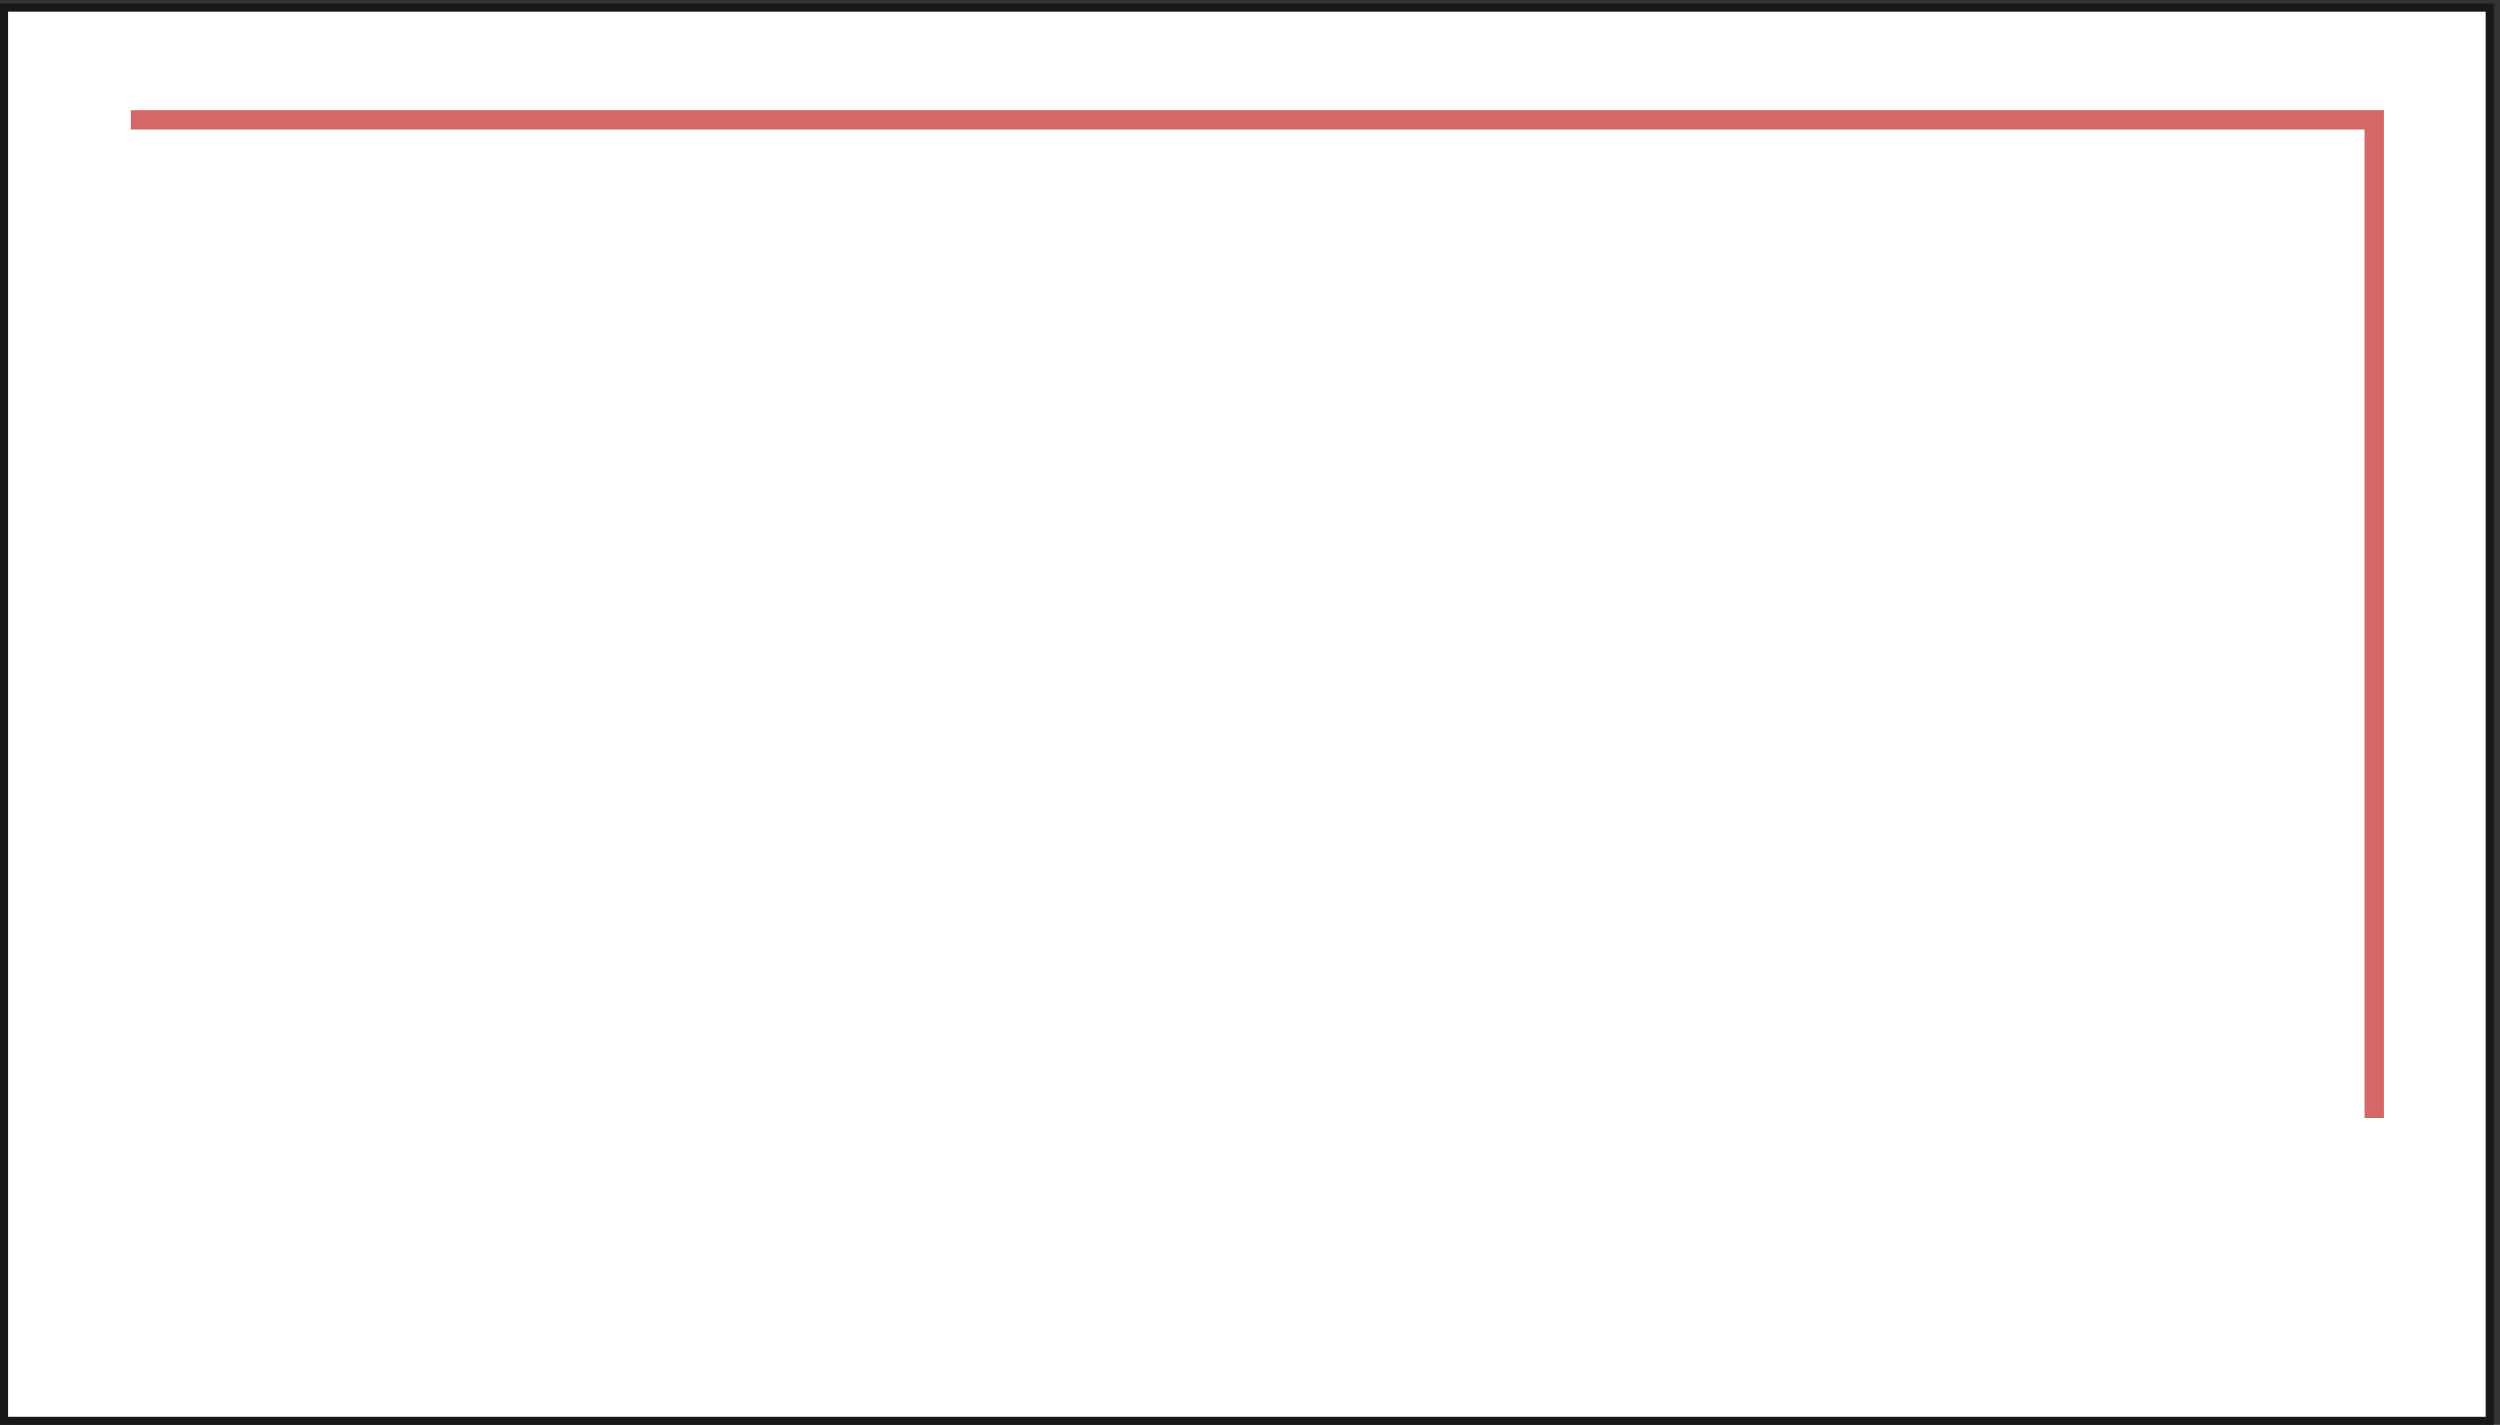<svg xmlns="http://www.w3.org/2000/svg" xml:space="preserve" width="296.448" height="168.96"><rect width="100%" height="100%" fill="#333333" stroke="none"/><path d="M3.602 1263.4V3.398H2219.76V1263.4H3.602" style="fill:#fff;fill-opacity:1;fill-rule:evenodd;stroke:none" transform="matrix(.133 0 0 -.133 0 168.933)"/><path d="M3.602 1263.4V3.398H2219.76V1263.4Z" style="fill:none;stroke:#191818;stroke-width:7.2;stroke-linecap:butt;stroke-linejoin:miter;stroke-miterlimit:10;stroke-dasharray:none;stroke-opacity:1" transform="matrix(.133 0 0 -.133 0 168.933)"/><path d="M116.641 1163.32H2116.8V273.398" style="fill:none;stroke:#d46869;stroke-width:17.28;stroke-linecap:butt;stroke-linejoin:miter;stroke-miterlimit:10;stroke-dasharray:none;stroke-opacity:1" transform="matrix(.133 0 0 -.133 0 168.933)"/><path d="M1690.56 619v177.84h-133.2V619h133.2m344.16 133.199h-79.2c-3.6-5.758 11.52-7.199 11.52-7.199 10.8-5.762 12.96-18 12.24-23.762 0-10.797-7.92-17.277-10.08-19.437-5.04-4.321-16.56-5.039-16.56-5.039 10.8 0 19.44-12.242 19.44-22.321 0-10.8-6.48-17.281-15.12-20.16-4.32-3.601-13.68-4.32-13.68-4.32 10.08 0 18-8.641 18-18.723 0-10.797-7.92-19.437-18.72-19.437H1753.2l-32.4 19.437v160.563L1779.84 835h143.28c9.36-22.32-13.68-36.719-34.56-36.719h-59.76l-8.64-6.48h214.56c18.72 0 21.6 1.437 27.36-6.481 2.16-3.601 5.76-8.64 5.04-12.961 0-5.757-5.04-10.078-7.92-13.679-9.36-8.641-24.48-6.481-24.48-6.481m-69.12-54h-51.12m39.6-48.961h-43.92m48.96 100.801h-51.84M1756.8 444.762h177.84v133.199H1756.8V444.762m133.2-344.16v79.199c-5.04 3.597-7.2-11.52-7.2-11.52-5.76-10.801-17.28-12.961-23.76-12.242-10.08 0-16.56 7.922-18.72 10.082-4.32 5.039-5.76 16.559-5.76 16.559 0-10.801-11.52-19.442-22.32-19.442-10.08 0-16.56 6.481-20.16 15.121-3.6 4.321-4.32 13.68-4.32 13.68 0-10.078-7.92-18-18.72-18-10.08 0-18.72 7.922-18.72 18.723v189.359l18.72 32.399h160.56l43.2-59.04V212.199c-22.32-9.359-36.72 13.68-36.72 33.84v60.481l-6.48 8.64V100.602c0-18.723 2.16-21.602-5.76-27.364-3.6-2.156-9.36-5.757-13.68-5.039-5.76 0-10.08 5.04-12.96 7.922-9.36 9.36-7.2 24.481-7.2 24.481m-53.28 69.117v51.121m-48.96-39.602v43.922m100.08-48.961v51.84M1584.72 380.68V202.84h133.92v177.84h-133.92m-344.16-133.2h79.92c2.88 5.758-12.24 7.2-12.24 7.2-10.8 5.761-12.96 18-11.52 23.761 0 10.797 7.2 17.278 10.08 19.438 4.32 4.32 15.84 5.043 15.84 5.043-10.08 0-18.72 12.238-18.72 22.316 0 10.801 6.48 17.282 14.4 20.16 4.32 3.602 14.4 4.321 14.4 4.321-10.8 0-18.72 8.64-18.72 18.722 0 10.797 8.64 19.438 18.72 19.438h190.08l31.68-19.438c0-28.8.72-122.402.72-160.562l-59.04-43.199h-144c-8.64 22.32 14.4 36.718 34.56 36.718h59.76l8.64 6.481h-214.56c-18.72 0-21.6-1.438-26.64 6.48-2.16 3.602-5.76 8.641-5.76 12.961.72 5.758 5.04 10.078 7.92 12.961 9.36 9.36 24.48 7.199 24.48 7.199m69.84 54h51.12m-39.6 48.239h43.2m-48.24-100.078H1368m154.8 308.16h-178.56V423.879h178.56v133.922m-133.92 344.16v-79.922c5.76-2.879 7.92 12.242 7.92 12.242 5.76 10.078 17.28 12.957 23.76 11.52 10.08 0 16.56-7.199 18.72-10.082 4.32-4.321 5.76-15.84 5.76-15.84 0 10.082 11.52 18.723 22.32 18.723 10.08 0 16.56-6.481 20.16-14.403 2.88-4.32 4.32-14.398 4.32-14.398 0 10.801 7.92 18.719 18 18.719a19.36 19.36 0 0 0 19.44-19.438V619.719l-18.72-32.399H1350l-43.2 59.039v144c22.32 8.641 36.72-14.398 36.72-34.558v-59.762l6.48-9.359v215.281c0 18-2.16 21.598 5.76 26.641 3.6 2.16 9.36 5.757 13.68 5.757 5.76-.718 10.08-5.039 12.96-8.64 9.36-8.641 6.48-23.758 6.48-23.758m54-69.84V781m48.96 39.602V776.68m-100.08 48.961V774.52" style="fill:none;stroke:#fff;stroke-width:2.16;stroke-linecap:butt;stroke-linejoin:miter;stroke-miterlimit:10;stroke-dasharray:none;stroke-opacity:1" transform="matrix(.133 0 0 -.133 0 168.933)"/></svg>
